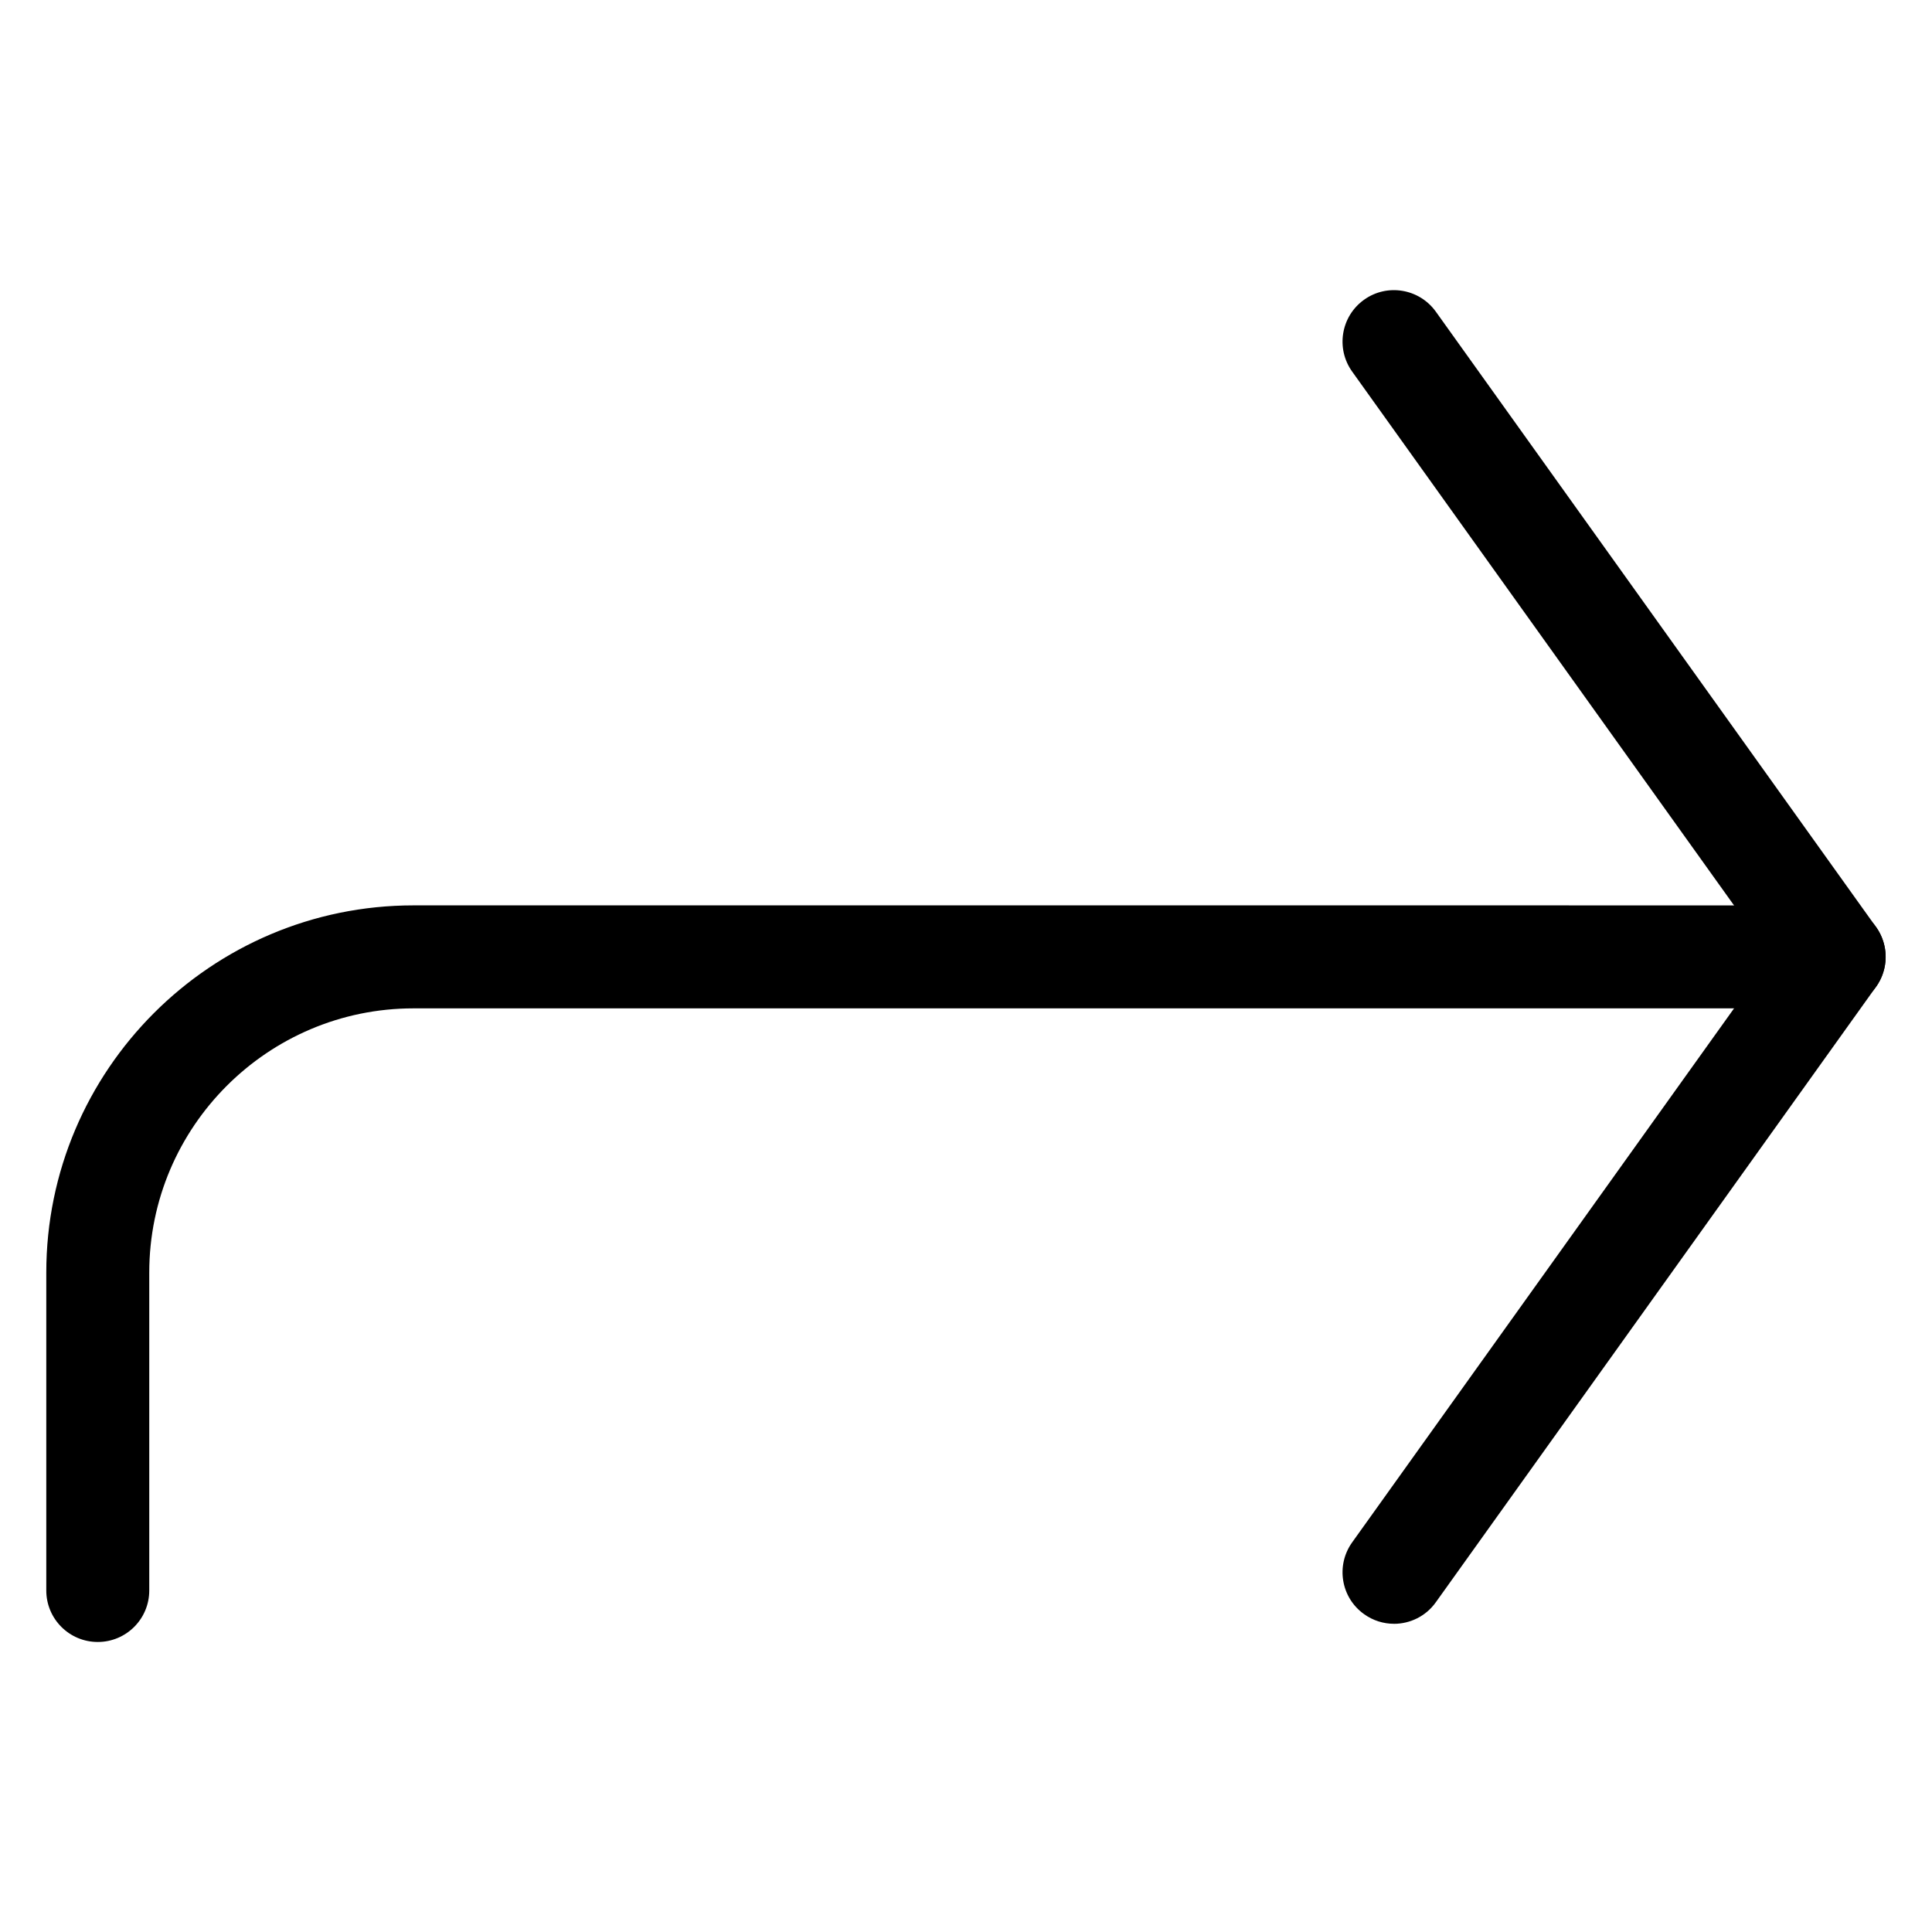 <?xml version="1.0" encoding="UTF-8"?>
<!-- Uploaded to: SVG Repo, www.svgrepo.com, Generator: SVG Repo Mixer Tools -->
<svg fill="#000000" width="800px" height="800px" version="1.1" viewBox="144 144 512 512" xmlns="http://www.w3.org/2000/svg">
 <g>
  <path d="m513.4 574.32c-2.75 0-5.519-0.84-7.914-2.562-6.129-4.367-7.535-12.891-3.148-19.02l110.96-155.15-110.96-155.11c-4.387-6.129-2.981-14.652 3.148-19.039 6.109-4.387 14.633-2.961 19.02 3.148l116.65 163.07c3.402 4.766 3.402 11.125 0 15.871l-116.65 163.09c-2.644 3.719-6.844 5.711-11.105 5.711z"/>
  <path d="m169.91 579.14c-7.535 0-13.645-6.109-13.645-13.645v-84.242c0-53.676 43.664-97.32 97.32-97.32l376.49 0.004c7.535 0 13.645 6.109 13.645 13.645 0 7.535-6.109 13.645-13.645 13.645h-376.49c-38.605 0-70.031 31.402-70.031 70.031v84.242c0.004 7.531-6.106 13.641-13.641 13.641z"/>
 </g>
</svg>